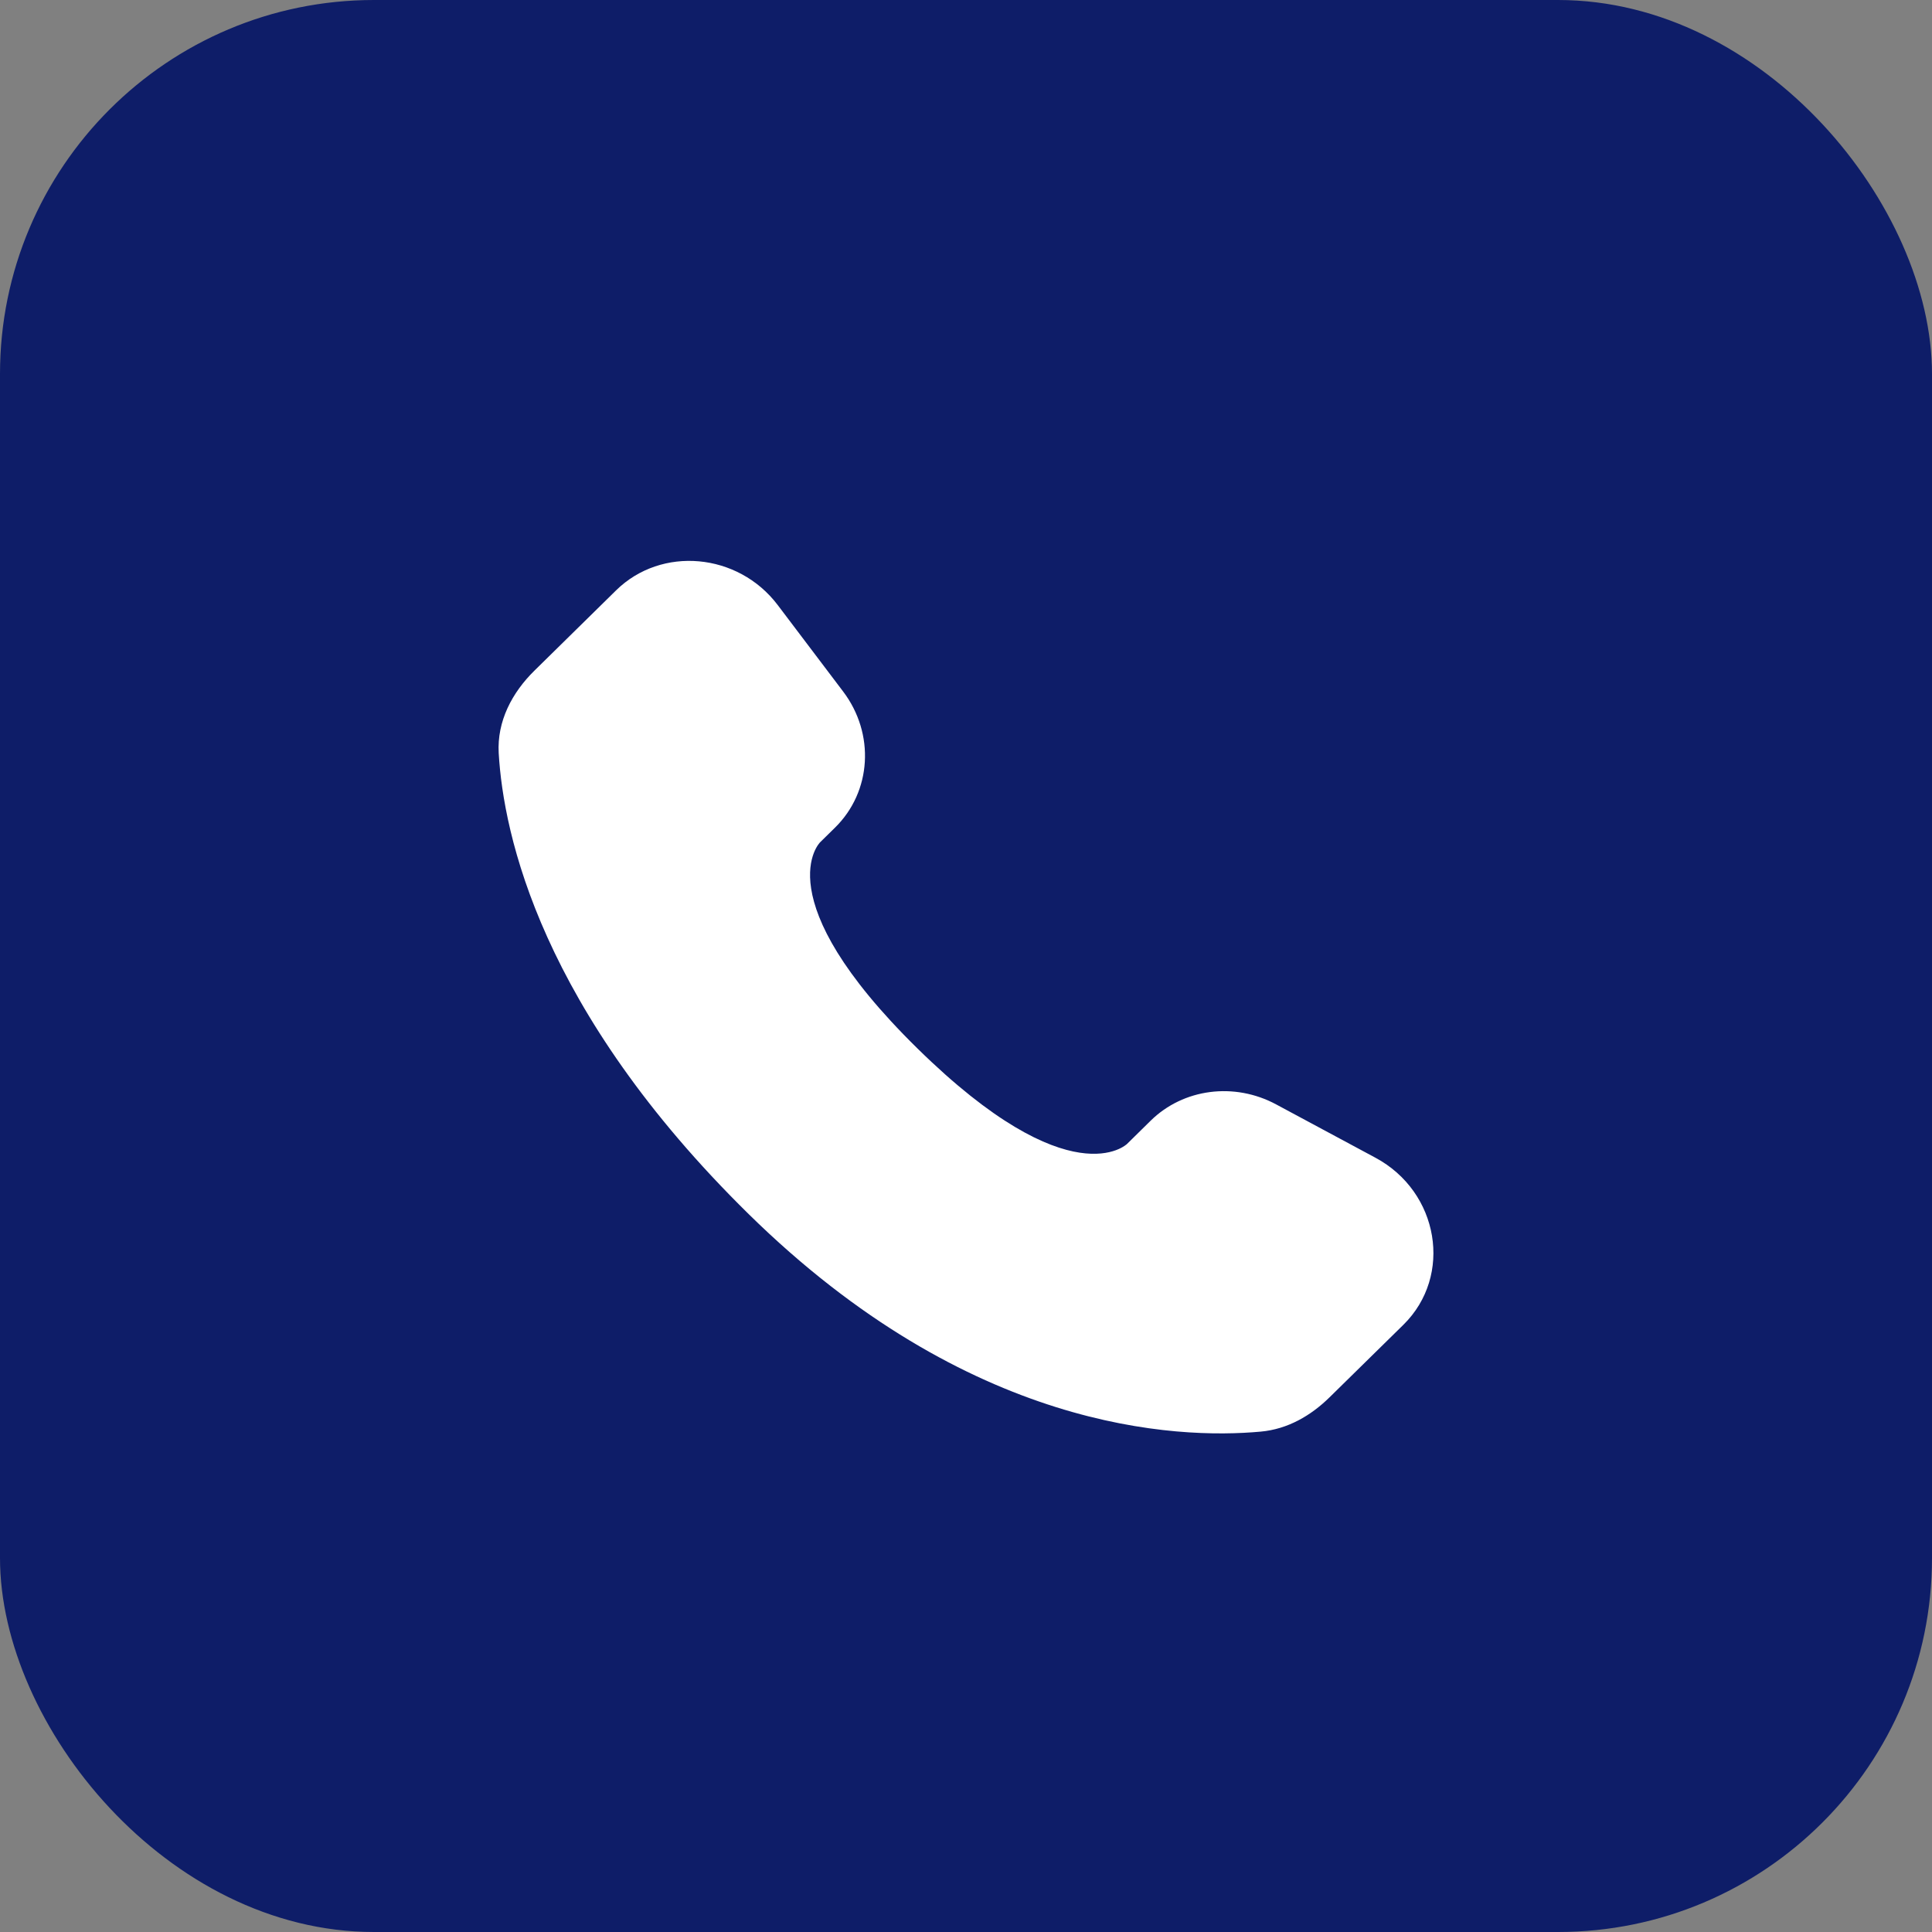<svg width="31" height="31" viewBox="0 0 31 31" fill="none" xmlns="http://www.w3.org/2000/svg">
<rect x="0" y="0" width="31" height="31" fill="#808080" stroke="none"/>
<rect width="31" height="31" rx="6" fill="#0E1D68"/>
<path d="M18.463 17.982L18.084 18.355C18.084 18.355 17.182 19.241 14.719 16.821C12.257 14.402 13.159 13.515 13.159 13.515L13.398 13.28C13.987 12.702 14.042 11.773 13.528 11.095L12.478 9.707C11.842 8.868 10.613 8.757 9.885 9.473L8.577 10.759C8.215 11.114 7.973 11.574 8.002 12.085C8.078 13.391 8.676 16.201 12.013 19.481C15.552 22.958 18.872 23.096 20.23 22.971C20.66 22.932 21.033 22.716 21.334 22.42L22.518 21.257C23.317 20.471 23.092 19.125 22.069 18.576L20.477 17.721C19.806 17.36 18.988 17.466 18.463 17.982Z" fill="white"/>
</svg>
